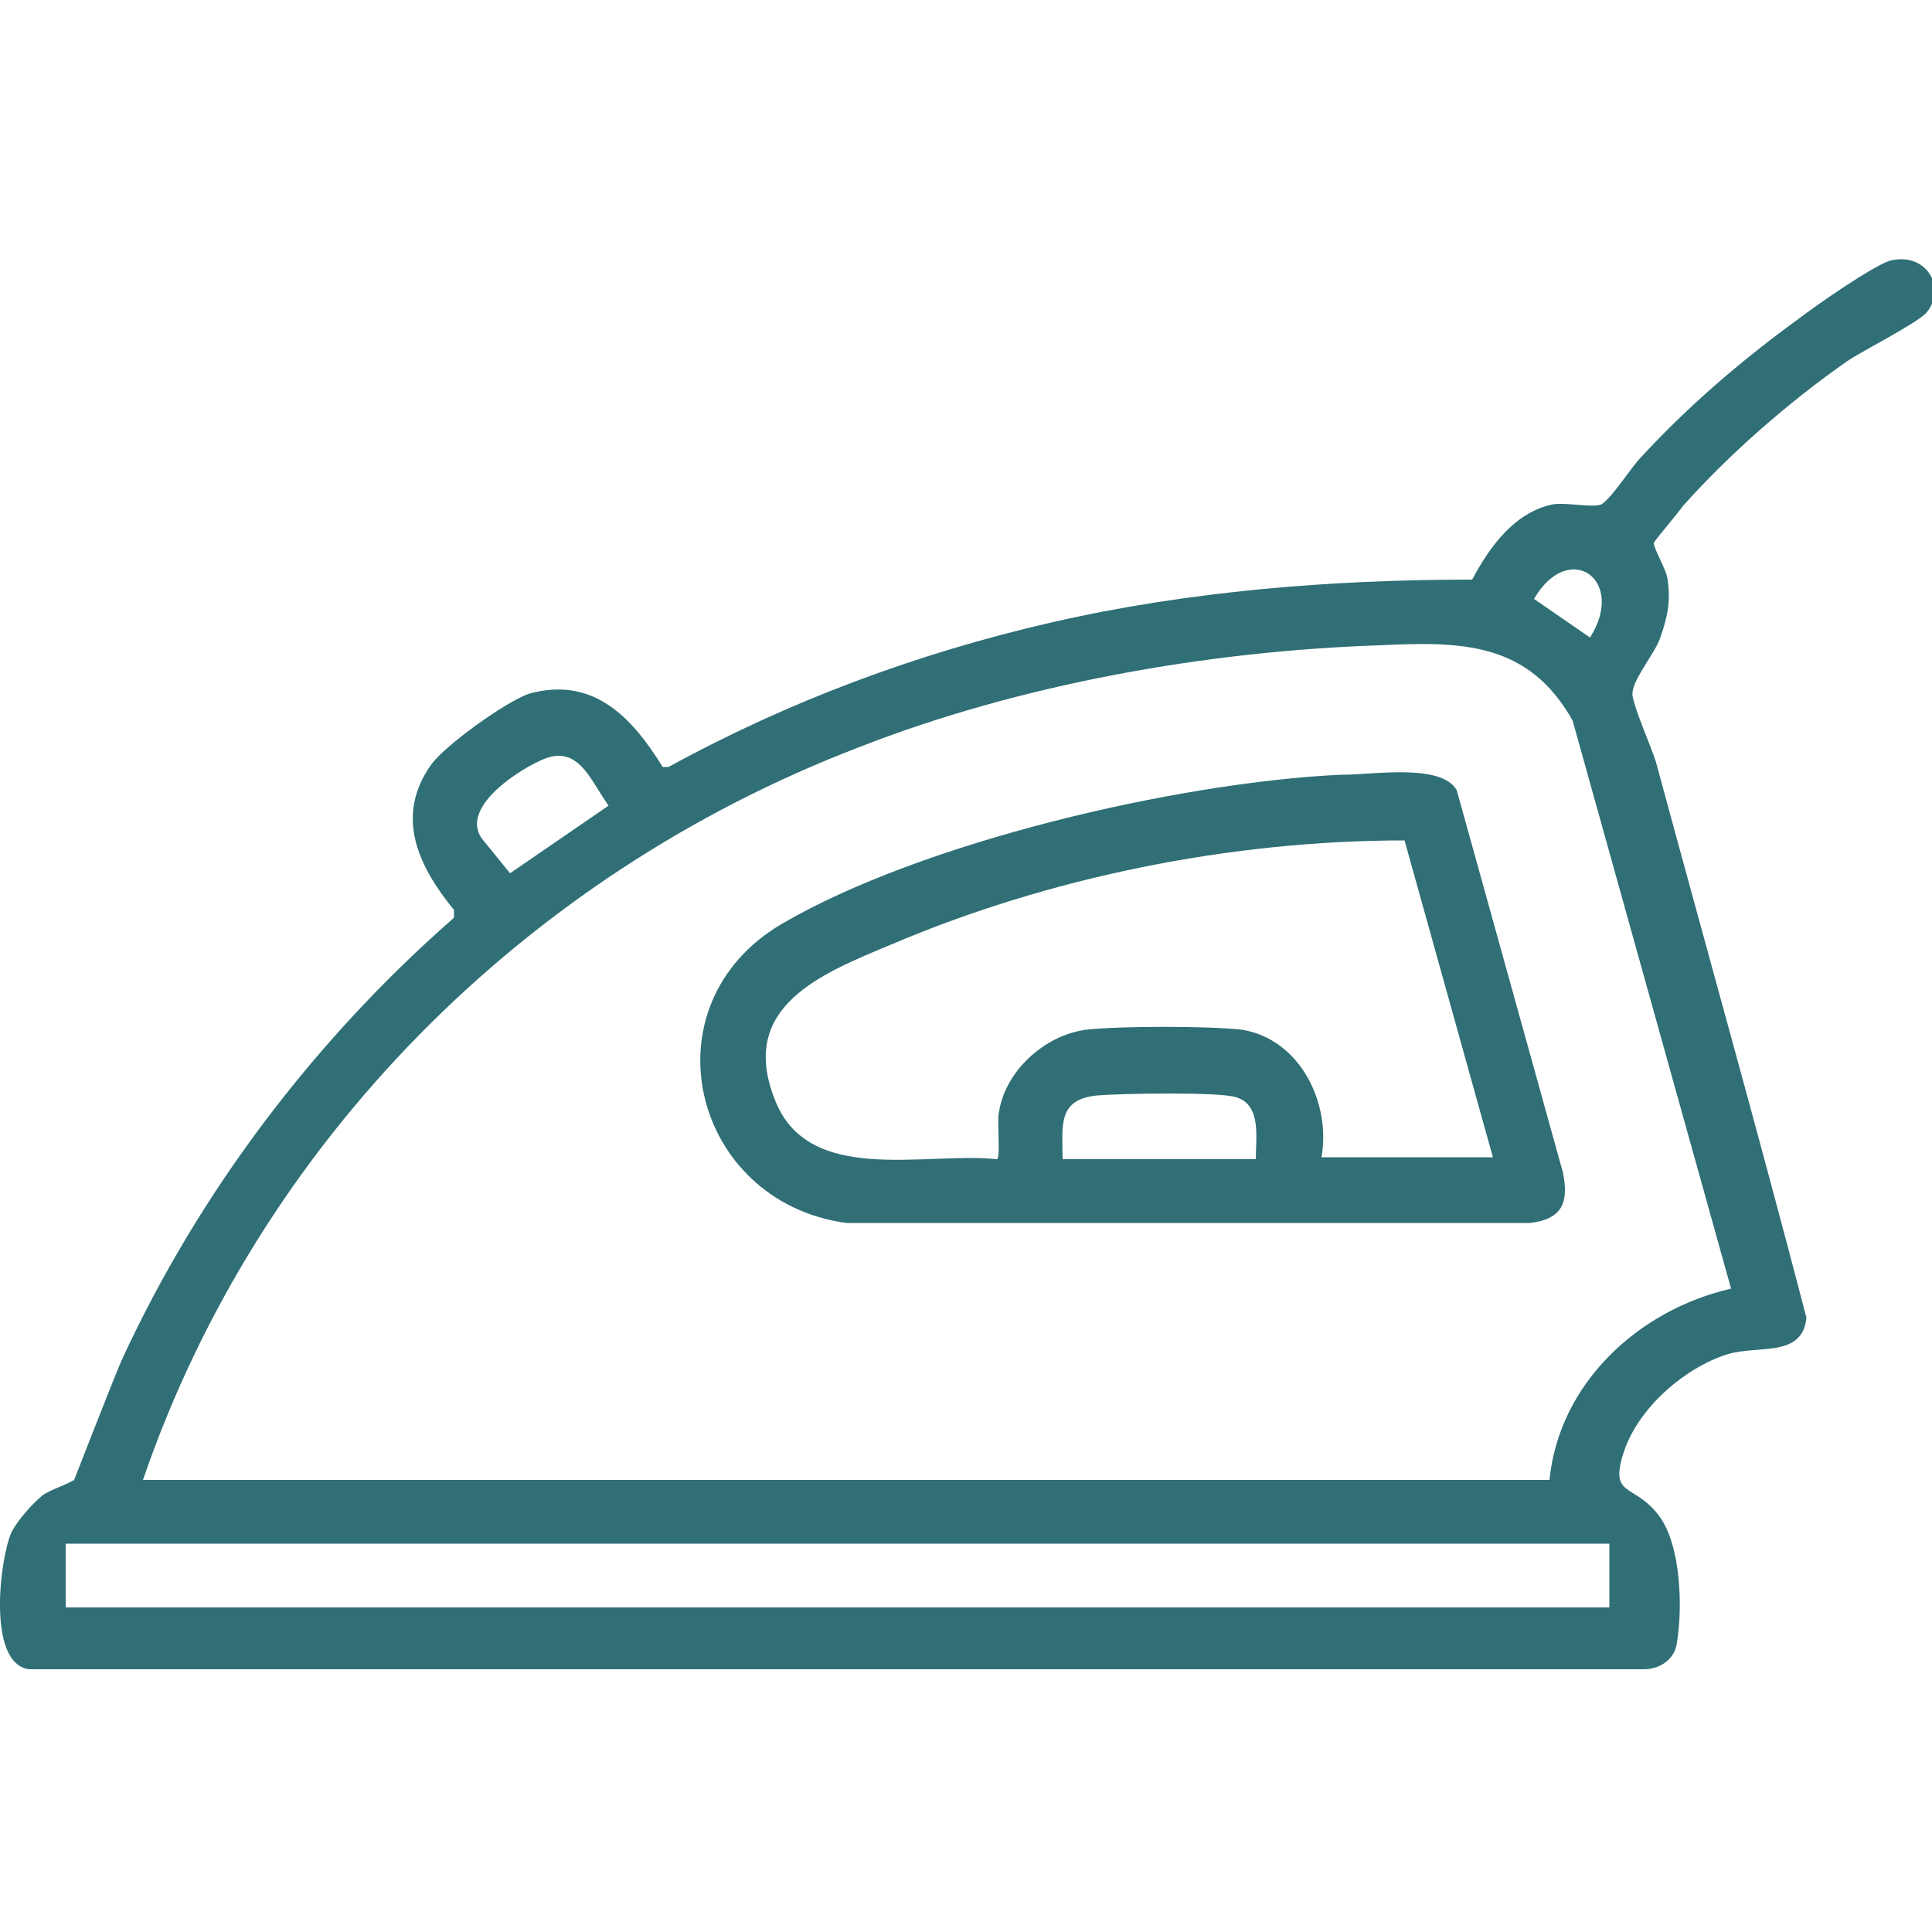 <?xml version="1.0" encoding="UTF-8"?>
<svg id="Calque_1" data-name="Calque 1" xmlns="http://www.w3.org/2000/svg" viewBox="0 0 10 10">
  <defs>
    <style>
      .cls-1 {
        fill: #2f6f75;
      }
    </style>
  </defs>
  <path class="cls-1" d="M.38,7.67s.21-.54.25-.63c.4-.87,1-1.66,1.72-2.29v-.04c-.18-.22-.31-.48-.12-.75.07-.1.39-.33.51-.37.33-.09.53.12.69.38h.03c.62-.34,1.29-.59,1.99-.75s1.44-.22,2.17-.22c.09-.17.22-.35.42-.39.07-.01.21.02.25,0,.06-.04.15-.19.21-.25.24-.26.52-.5.81-.71.09-.07.38-.27.47-.3.19-.05.3.14.19.27-.06.06-.32.19-.41.25-.3.21-.61.48-.85.75-.02.03-.14.17-.15.19,0,.03.06.13.07.18.02.12,0,.21-.04.32-.03.08-.15.22-.14.29s.09.25.12.34c.26.96.53,1.92.78,2.88-.02.21-.25.14-.41.19-.22.07-.45.27-.53.49-.09.26.05.17.18.35.11.15.12.47.09.65-.01.09-.09.14-.17.14H.15c-.22-.03-.15-.58-.09-.71.03-.06.11-.15.16-.19.04-.03.14-.06.16-.08ZM8.23,3.3c.19-.3-.11-.51-.29-.2l.29.2ZM.74,7.66h7.28c.05-.5.46-.88.94-.99l-.82-2.94c-.23-.41-.58-.41-1-.39-.89.03-1.86.2-2.7.53-1.72.66-3.1,2.04-3.7,3.79ZM3.15,4.17c-.1-.14-.16-.33-.36-.23-.13.06-.43.26-.28.42l.13.16.51-.35ZM8.33,7.99H.34v.33h7.99v-.33Z"/>
  <path class="cls-1" d="M6.95,4.01c.16,0,.51-.06.59.08l.55,1.98c.03.15,0,.24-.17.26h-3.54c-.8-.11-1.05-1.13-.33-1.55s2.04-.73,2.89-.77ZM7.73,6l-.46-1.65c-.9,0-1.84.19-2.66.54-.36.15-.79.32-.6.8.17.45.78.27,1.15.31.02,0,0-.2.01-.24.03-.21.23-.4.45-.43.17-.02.64-.02.81,0,.3.05.46.38.41.66h.89ZM6.5,6c0-.11.03-.28-.1-.32-.08-.03-.61-.02-.72-.01-.21.02-.18.16-.18.33h1Z"/>
</svg>